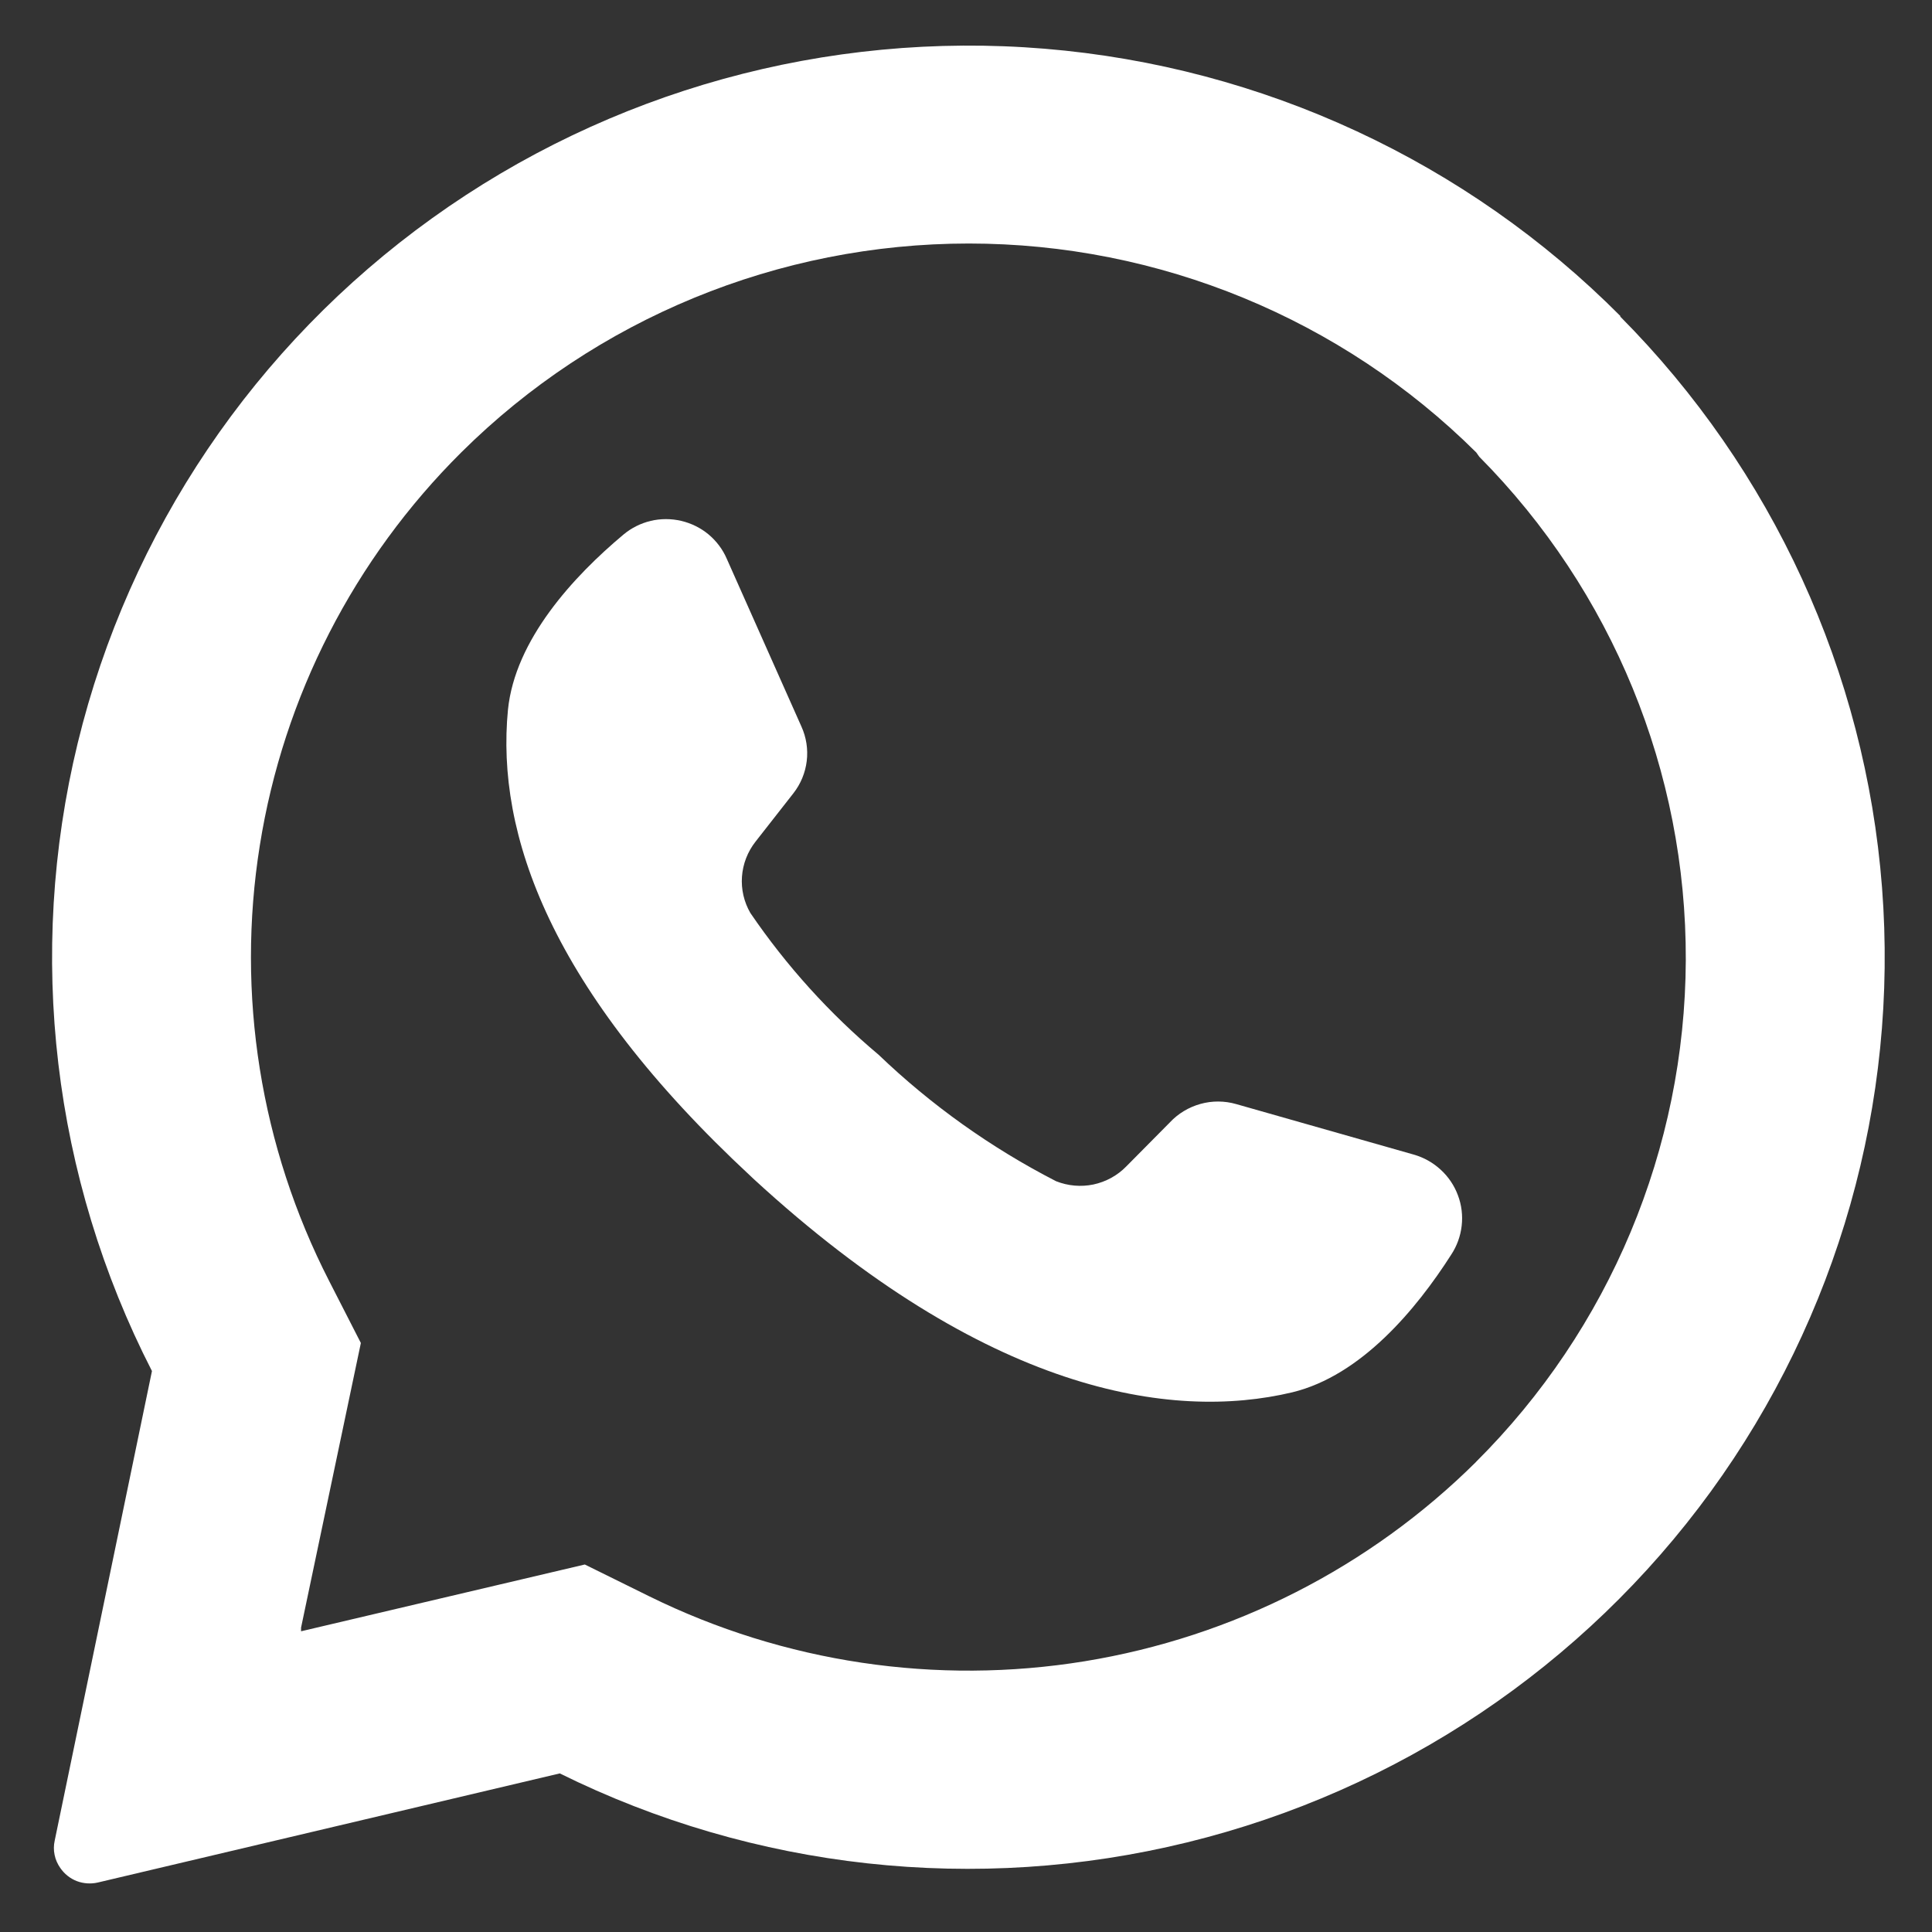 <svg width="23" height="23" viewBox="0 0 23 23" fill="none" xmlns="http://www.w3.org/2000/svg">
<rect x="0" y="0" width="23" height="23" fill="#333333" stroke="none"/>
<path d="M19.293 3.765C17.463 1.924 15.03 0.794 12.436 0.58C9.841 0.366 7.255 1.082 5.144 2.598C3.033 4.114 1.537 6.33 0.925 8.847C0.314 11.364 0.627 14.015 1.809 16.322L0.651 21.913C0.639 21.968 0.638 22.026 0.65 22.082C0.661 22.138 0.685 22.191 0.718 22.238C0.766 22.308 0.834 22.363 0.914 22.394C0.993 22.424 1.081 22.43 1.164 22.411L6.664 21.112C8.977 22.257 11.624 22.548 14.133 21.933C16.642 21.319 18.851 19.839 20.366 17.757C21.88 15.675 22.603 13.126 22.405 10.564C22.207 8.002 21.101 5.593 19.285 3.765H19.293ZM17.574 17.402C16.308 18.659 14.678 19.489 12.912 19.777C11.147 20.064 9.335 19.794 7.732 19.005L6.962 18.625L3.584 19.42V19.377L4.296 15.988L3.919 15.251C3.1 13.653 2.81 11.837 3.093 10.065C3.375 8.292 4.215 6.654 5.491 5.386C7.094 3.794 9.267 2.899 11.533 2.899C13.798 2.899 15.971 3.794 17.574 5.386L17.611 5.438C19.194 7.035 20.077 9.19 20.069 11.431C20.06 13.674 19.162 15.822 17.568 17.407L17.574 17.402Z" fill="white"/>
<path d="M17.276 14.937C16.862 15.585 16.205 16.376 15.385 16.575C13.938 16.92 11.735 16.575 8.976 14.039L8.942 14.007C6.542 11.779 5.905 9.922 6.047 8.451C6.131 7.614 6.831 6.859 7.422 6.364C7.516 6.285 7.627 6.23 7.746 6.201C7.866 6.173 7.99 6.173 8.11 6.201C8.229 6.229 8.341 6.284 8.435 6.362C8.529 6.441 8.604 6.54 8.652 6.652L9.541 8.65C9.599 8.778 9.621 8.92 9.604 9.06C9.587 9.2 9.532 9.333 9.445 9.444L8.994 10.02C8.9 10.14 8.844 10.284 8.833 10.436C8.822 10.587 8.857 10.738 8.933 10.869C9.362 11.498 9.875 12.066 10.459 12.556C11.086 13.157 11.798 13.664 12.572 14.062C12.713 14.118 12.868 14.132 13.017 14.101C13.166 14.069 13.302 13.995 13.408 13.886L13.927 13.362C14.025 13.257 14.151 13.181 14.291 13.142C14.43 13.103 14.578 13.104 14.717 13.144L16.83 13.745C16.95 13.779 17.06 13.841 17.151 13.925C17.243 14.009 17.313 14.113 17.356 14.229C17.4 14.345 17.415 14.47 17.401 14.592C17.387 14.716 17.344 14.834 17.276 14.937Z" fill="white"/>
</svg>
